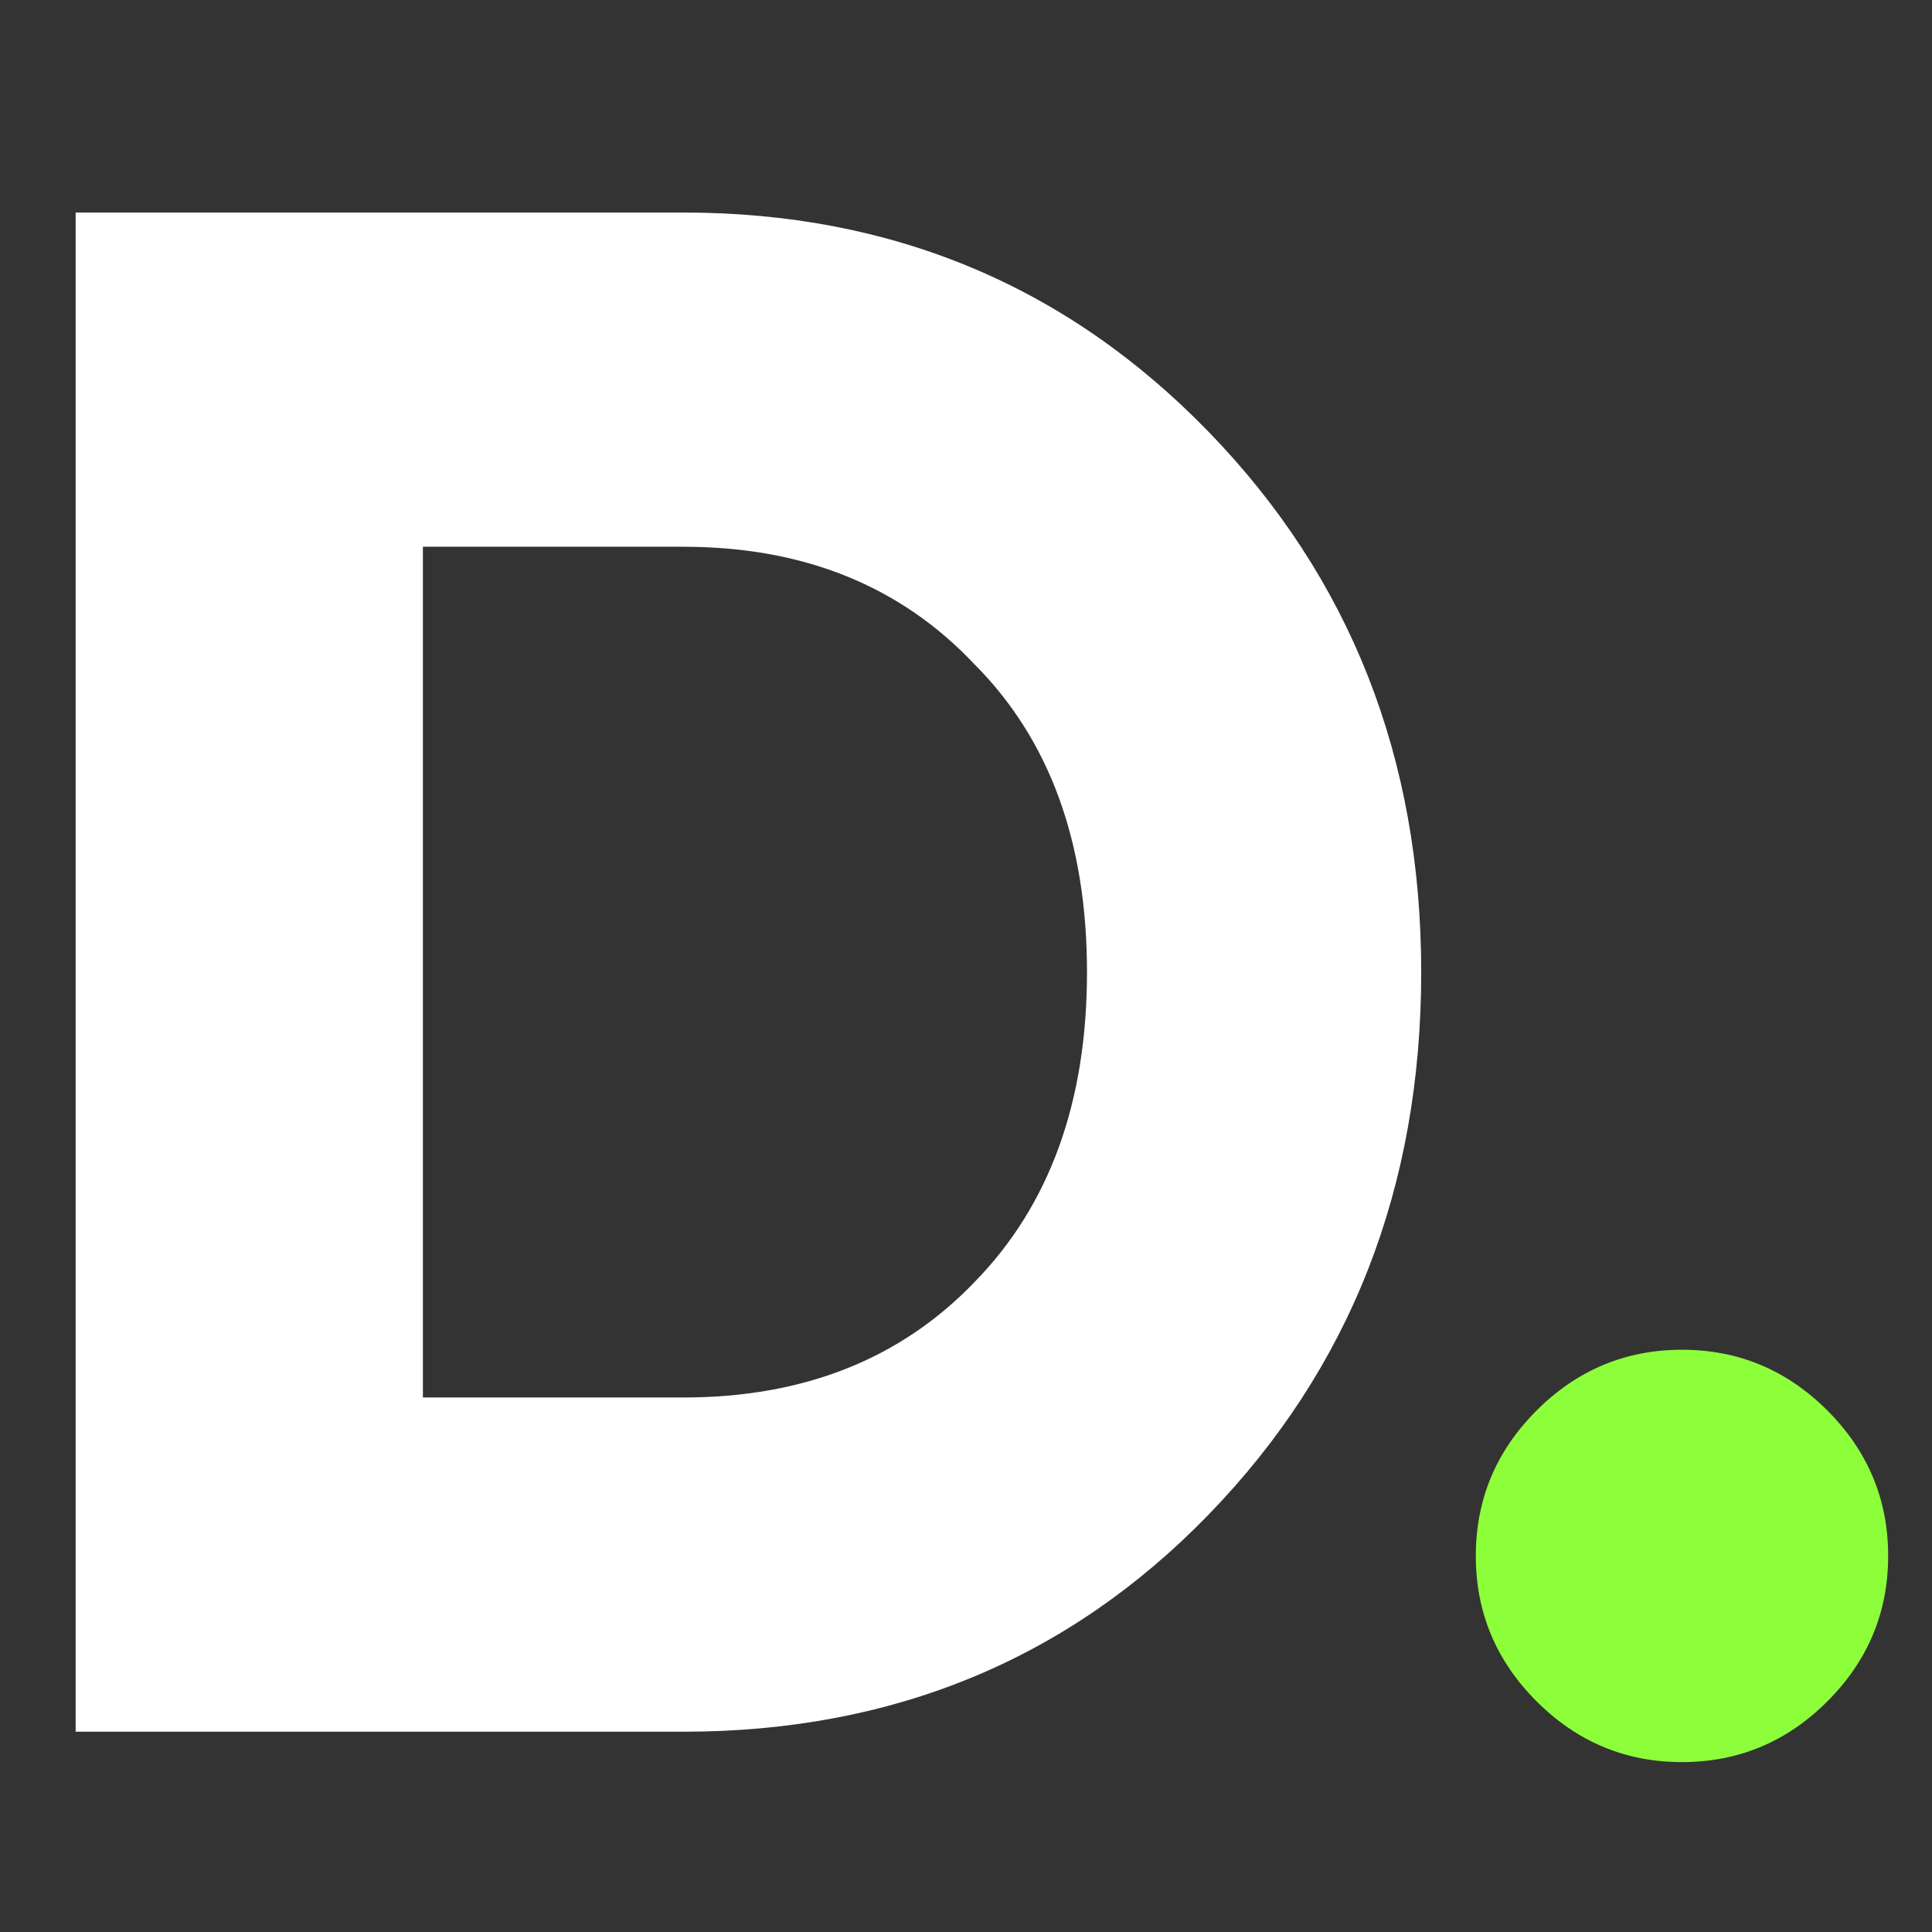 <?xml version="1.0" encoding="UTF-8"?> <svg xmlns="http://www.w3.org/2000/svg" width="12463" height="12463" viewBox="0 0 12463 12463" fill="none"><rect x="0" y="0" width="12463" height="12463" fill="#333333" stroke="none"/><g clip-path="url(#clip0_3464_87)"><path d="M488 1371H4408C5752 1371 6881.33 1842.33 7796 2785C8710.67 3727.67 9168 4889.67 9168 6271C9168 7661.67 8710.67 8828.33 7796 9771C6890.67 10704.3 5761.33 11171 4408 11171H488V1371ZM2728 9015H4408C5182.67 9015 5808 8767.67 6284 8273C6769.33 7778.33 7012 7111 7012 6271C7012 5431 6769.33 4768.33 6284 4283C5808 3779 5182.67 3527 4408 3527H2728V9015Z" fill="white"></path><path d="M12180.2 10037C12180.2 10401 12049.5 10713.7 11788.2 10975C11526.9 11236.3 11214.2 11367 10850.2 11367C10486.2 11367 10173.5 11236.3 9912.19 10975C9650.85 10713.7 9520.19 10401 9520.19 10037C9520.19 9673 9650.85 9360.33 9912.19 9099C10173.5 8837.67 10486.2 8707 10850.2 8707C11214.2 8707 11526.9 8837.67 11788.2 9099C12049.5 9360.33 12180.2 9673 12180.2 10037Z" fill="#8DFF3A"></path></g><defs><clipPath id="clip0_3464_87"><rect width="12463" height="12463" fill="white"></rect></clipPath></defs></svg> 